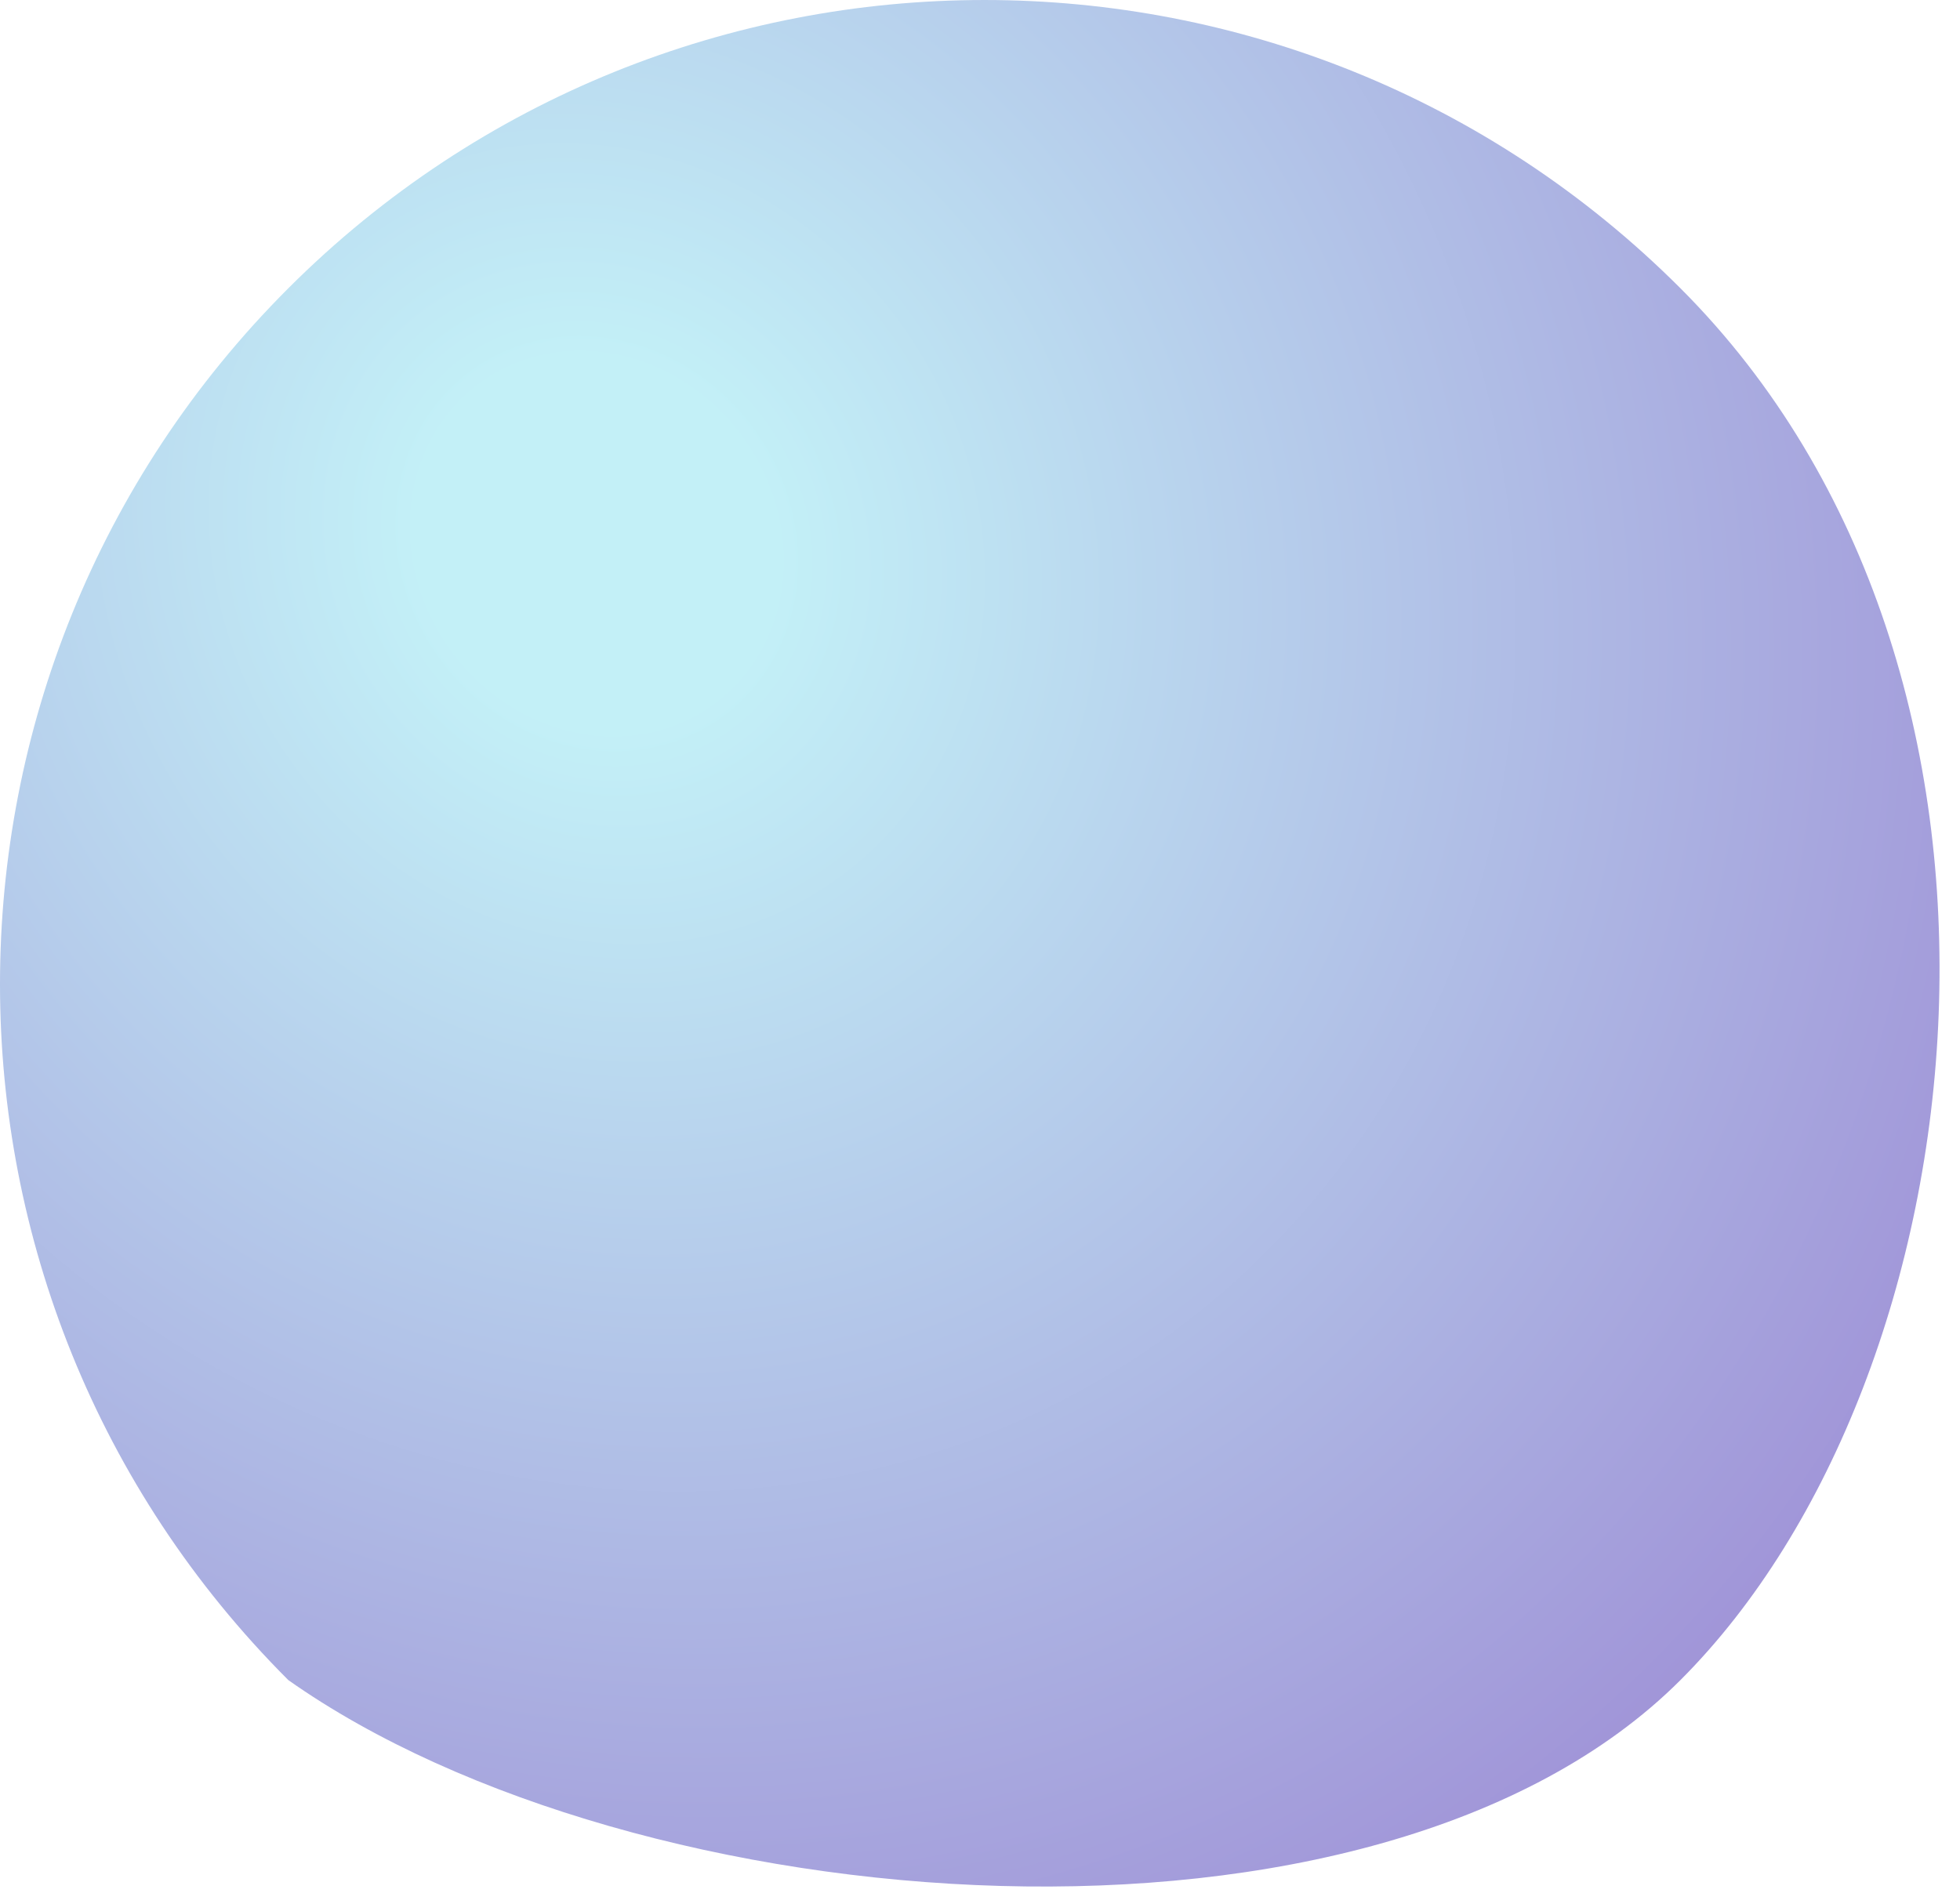 <?xml version="1.0" encoding="utf-8"?>
<svg xmlns="http://www.w3.org/2000/svg" fill="none" height="100%" overflow="visible" preserveAspectRatio="none" style="display: block;" viewBox="0 0 88 85" width="100%">
<path d="M12.945 75.447C-4.315 58.187 -4.315 30.204 12.945 12.945C30.205 -4.314 58.189 -4.315 75.448 12.945C92.707 30.205 89.107 61.788 75.448 75.447C61.788 89.108 28.518 86.438 12.945 75.447Z" fill="url(#paint0_radial_0_24660)" id="Vector"/>
<defs>
<radialGradient cx="0" cy="0" gradientTransform="translate(26.005 24.465) rotate(45.245) scale(104.121 92.817)" gradientUnits="userSpaceOnUse" id="paint0_radial_0_24660" r="1">
<stop offset="0.084" stop-color="#C3F0F7"/>
<stop offset="0.774" stop-color="#9C89D4"/>
</radialGradient>
</defs>
</svg>